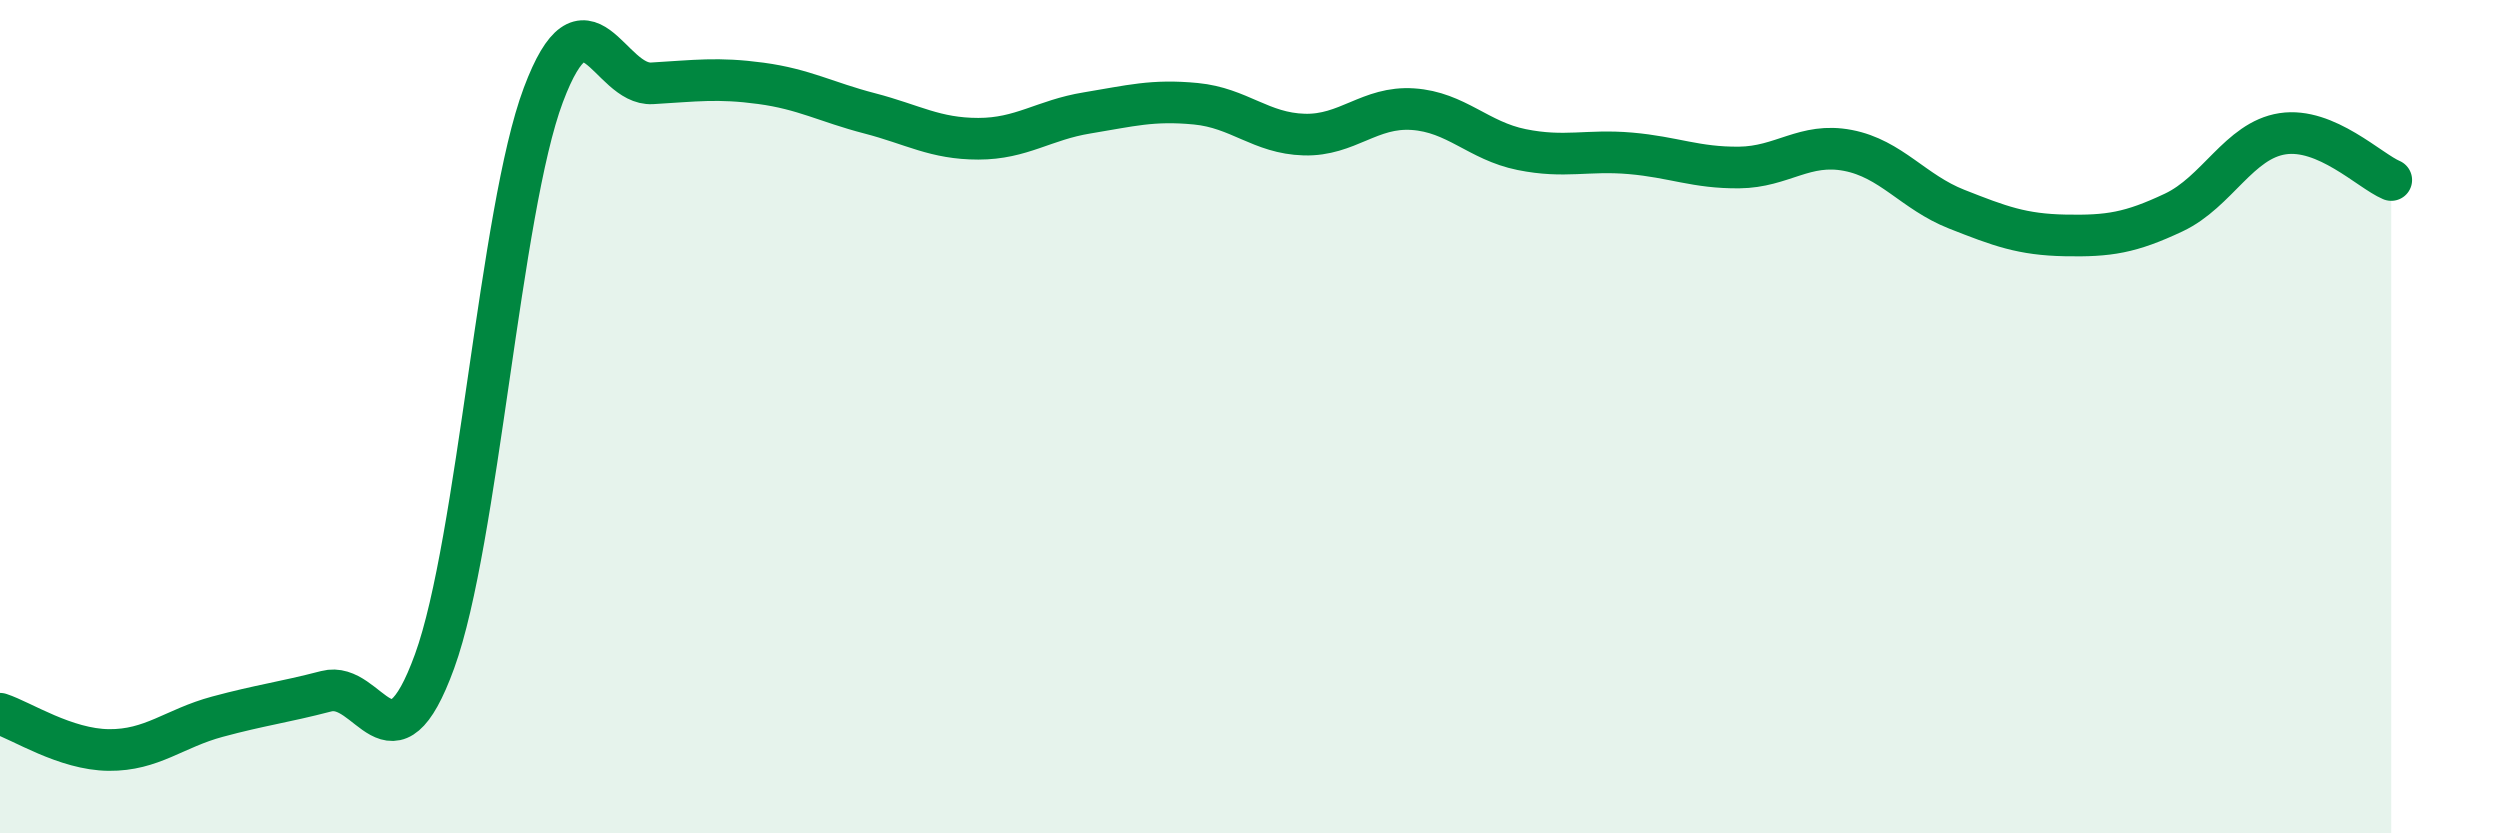 
    <svg width="60" height="20" viewBox="0 0 60 20" xmlns="http://www.w3.org/2000/svg">
      <path
        d="M 0,17.13 C 0.52,17.3 1.57,17.99 2.61,18 C 3.65,18.01 4.18,17.48 5.22,17.2 C 6.26,16.92 6.79,16.86 7.83,16.59 C 8.87,16.32 9.39,18.73 10.43,15.87 C 11.47,13.01 12,5.05 13.04,2.28 C 14.08,-0.49 14.61,2.06 15.65,2 C 16.69,1.94 17.22,1.86 18.26,2 C 19.3,2.14 19.83,2.45 20.87,2.72 C 21.91,2.99 22.44,3.33 23.48,3.33 C 24.52,3.33 25.05,2.88 26.09,2.71 C 27.13,2.54 27.66,2.39 28.7,2.49 C 29.74,2.59 30.26,3.2 31.3,3.23 C 32.34,3.26 32.87,2.55 33.91,2.62 C 34.95,2.69 35.48,3.38 36.52,3.59 C 37.56,3.8 38.09,3.59 39.13,3.68 C 40.17,3.77 40.7,4.03 41.74,4.02 C 42.78,4.01 43.31,3.41 44.35,3.61 C 45.39,3.81 45.92,4.61 46.96,5.02 C 48,5.43 48.53,5.63 49.57,5.65 C 50.61,5.67 51.13,5.59 52.17,5.1 C 53.21,4.61 53.74,3.37 54.78,3.21 C 55.82,3.05 56.87,4.1 57.39,4.32L57.39 20L0 20Z"
        fill="#008740"
        opacity="0.1"
        stroke-linecap="round"
        stroke-linejoin="round"
      />
      <path
        d="M 0,17.13 C 0.52,17.3 1.57,17.99 2.61,18 C 3.65,18.01 4.18,17.48 5.22,17.2 C 6.26,16.92 6.79,16.86 7.83,16.59 C 8.87,16.32 9.39,18.73 10.43,15.87 C 11.47,13.01 12,5.05 13.04,2.28 C 14.08,-0.49 14.61,2.06 15.65,2 C 16.69,1.94 17.22,1.86 18.26,2 C 19.3,2.14 19.83,2.45 20.87,2.72 C 21.91,2.99 22.44,3.33 23.48,3.33 C 24.52,3.33 25.05,2.88 26.09,2.71 C 27.13,2.54 27.66,2.39 28.7,2.49 C 29.74,2.59 30.26,3.2 31.3,3.23 C 32.34,3.26 32.87,2.55 33.91,2.62 C 34.95,2.69 35.48,3.38 36.52,3.59 C 37.56,3.8 38.09,3.59 39.13,3.68 C 40.17,3.77 40.7,4.03 41.74,4.02 C 42.78,4.01 43.31,3.41 44.35,3.61 C 45.39,3.81 45.92,4.61 46.96,5.02 C 48,5.43 48.53,5.63 49.57,5.65 C 50.61,5.67 51.13,5.59 52.17,5.1 C 53.21,4.61 53.74,3.37 54.78,3.21 C 55.82,3.05 56.87,4.1 57.39,4.32"
        stroke="#008740"
        stroke-width="1"
        fill="none"
        stroke-linecap="round"
        stroke-linejoin="round"
      />
    </svg>
  